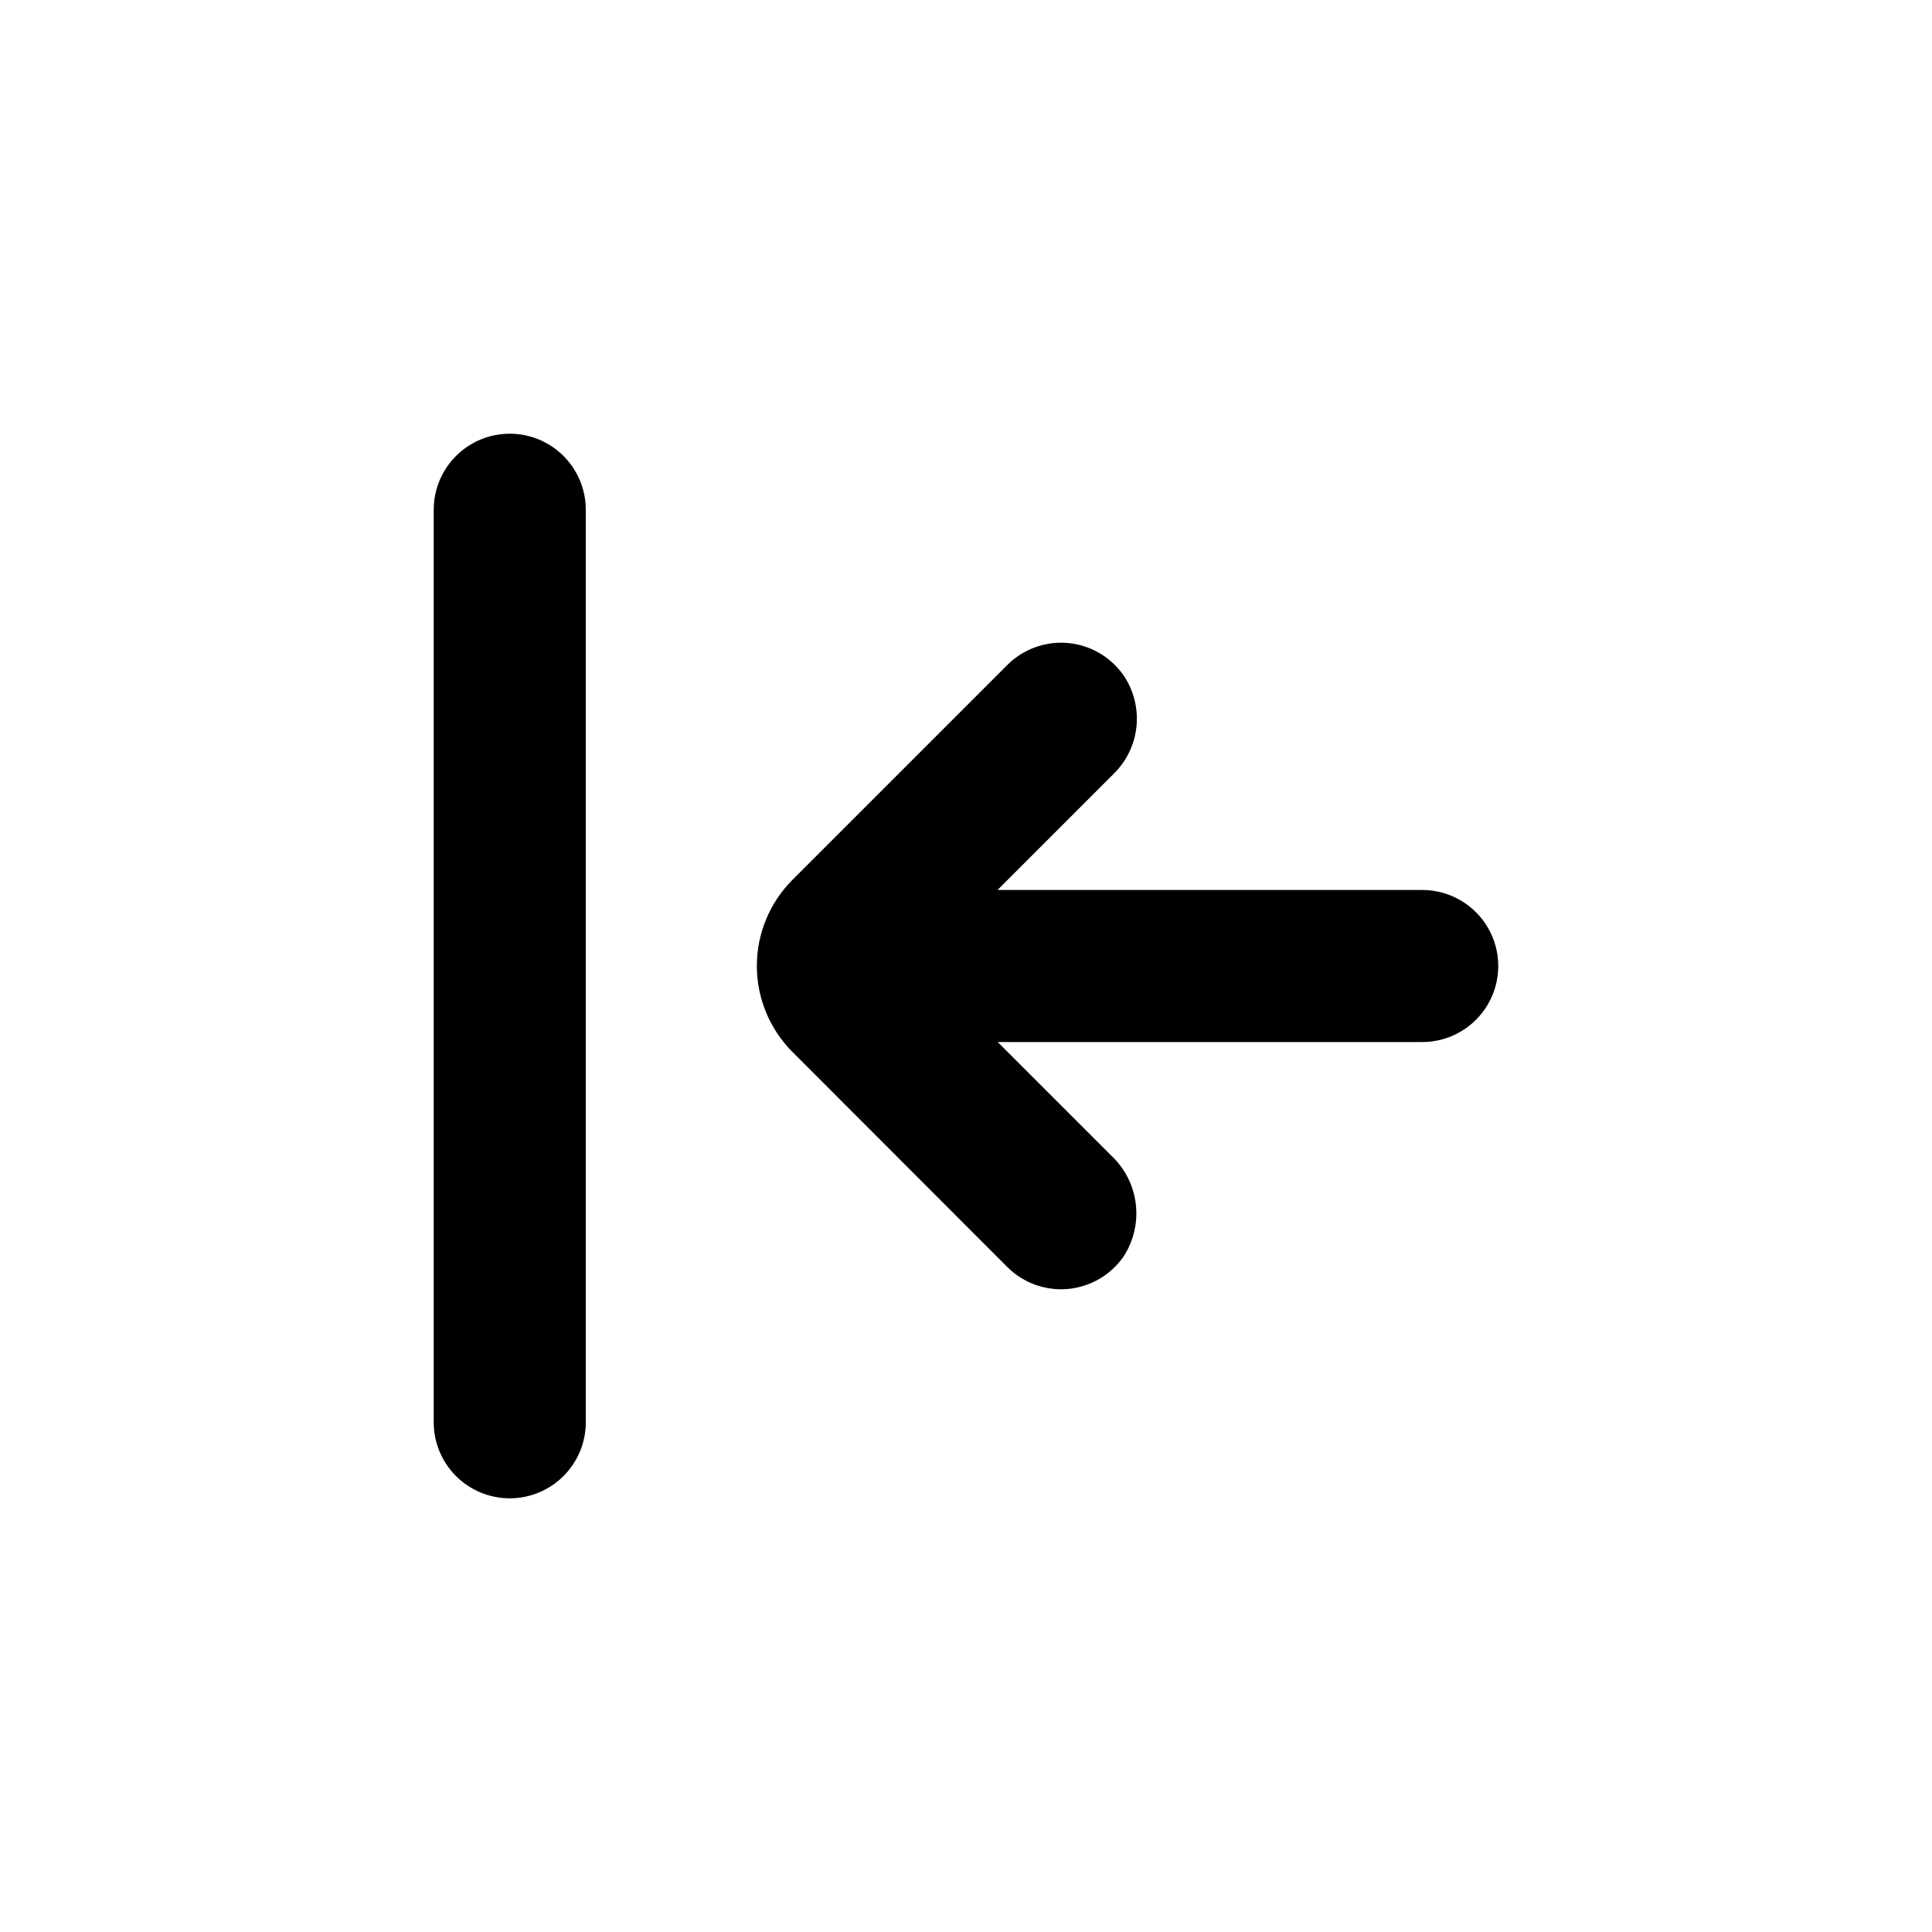 <?xml version="1.0" encoding="UTF-8"?>
<!-- Uploaded to: ICON Repo, www.iconrepo.com, Generator: ICON Repo Mixer Tools -->
<svg fill="#000000" width="800px" height="800px" version="1.1" viewBox="144 144 512 512" xmlns="http://www.w3.org/2000/svg">
 <g>
  <path d="m279.09 541.07c5.344 0 10.469-2.125 14.25-5.902 3.777-3.781 5.902-8.906 5.902-14.25v-241.83c0-7.203-3.844-13.855-10.078-17.453-6.234-3.602-13.918-3.602-20.152 0-6.234 3.598-10.074 10.25-10.074 17.453v241.83c0 5.344 2.121 10.469 5.902 14.25 3.777 3.777 8.902 5.902 14.25 5.902z"/>
  <path d="m520.91 379.85h-112.55l30.73-30.73v-0.004c3.363-3.273 5.5-7.602 6.051-12.262 0.551-4.66-0.52-9.367-3.027-13.332-3.309-5.109-8.754-8.453-14.812-9.086-6.055-0.637-12.074 1.5-16.375 5.812l-56.879 56.879c-6.062 6.059-9.473 14.277-9.473 22.848 0 8.57 3.41 16.793 9.473 22.848l56.879 56.93c4.227 4.234 10.113 6.371 16.066 5.836 5.957-0.535 11.367-3.688 14.77-8.605 2.664-4.102 3.812-9.008 3.242-13.863-0.57-4.859-2.824-9.363-6.367-12.738l-30.23-30.23 112.5 0.004c7.199 0 13.852-3.844 17.453-10.078 3.598-6.234 3.598-13.918 0-20.152-3.602-6.234-10.254-10.074-17.453-10.074z"/>
 </g>
</svg>